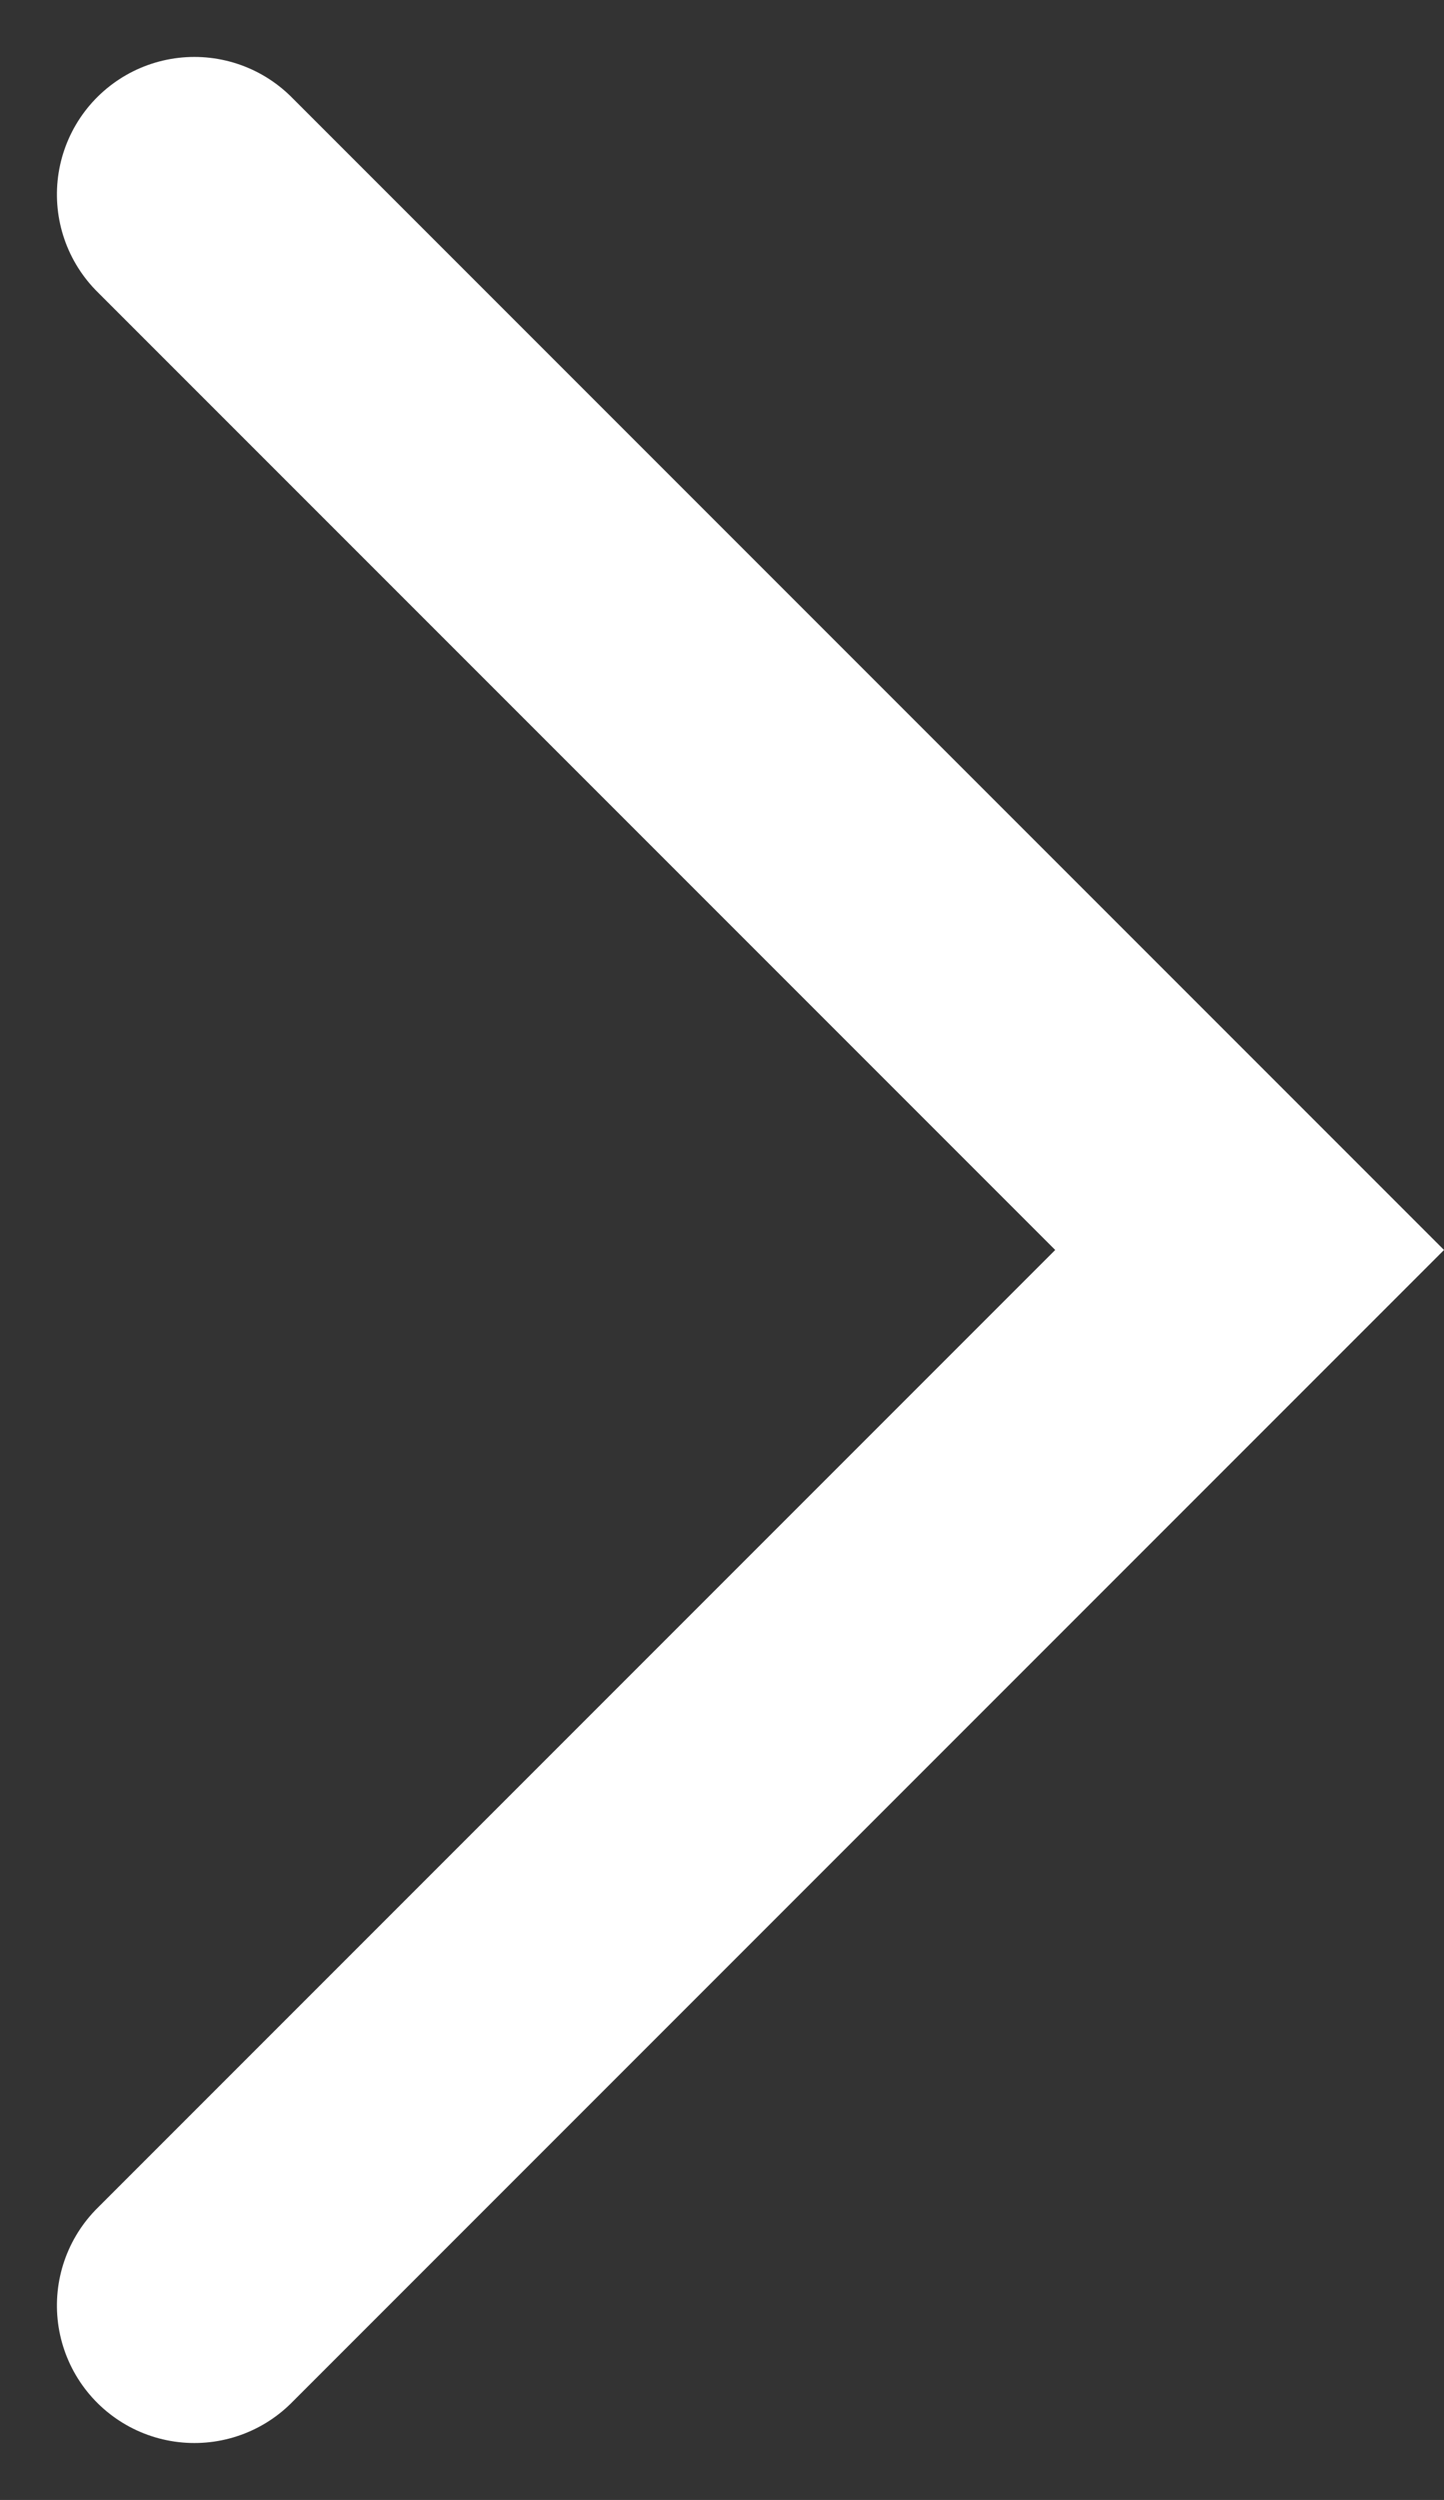 <svg xmlns="http://www.w3.org/2000/svg" width="5.252" height="9.09" viewBox="0 0 5.252 9.09">
  <rect x="0" y="0" width="5.252" height="9.09" fill="#333333" stroke="none"/>
  <path id="Path_6" data-name="Path 6" d="M712.846,48.447l-3.838,3.838-3.838-3.838" transform="translate(-47.74 713.553) rotate(-90)" fill="none" stroke="#fff" stroke-linecap="round" stroke-width="1"/>
</svg>
